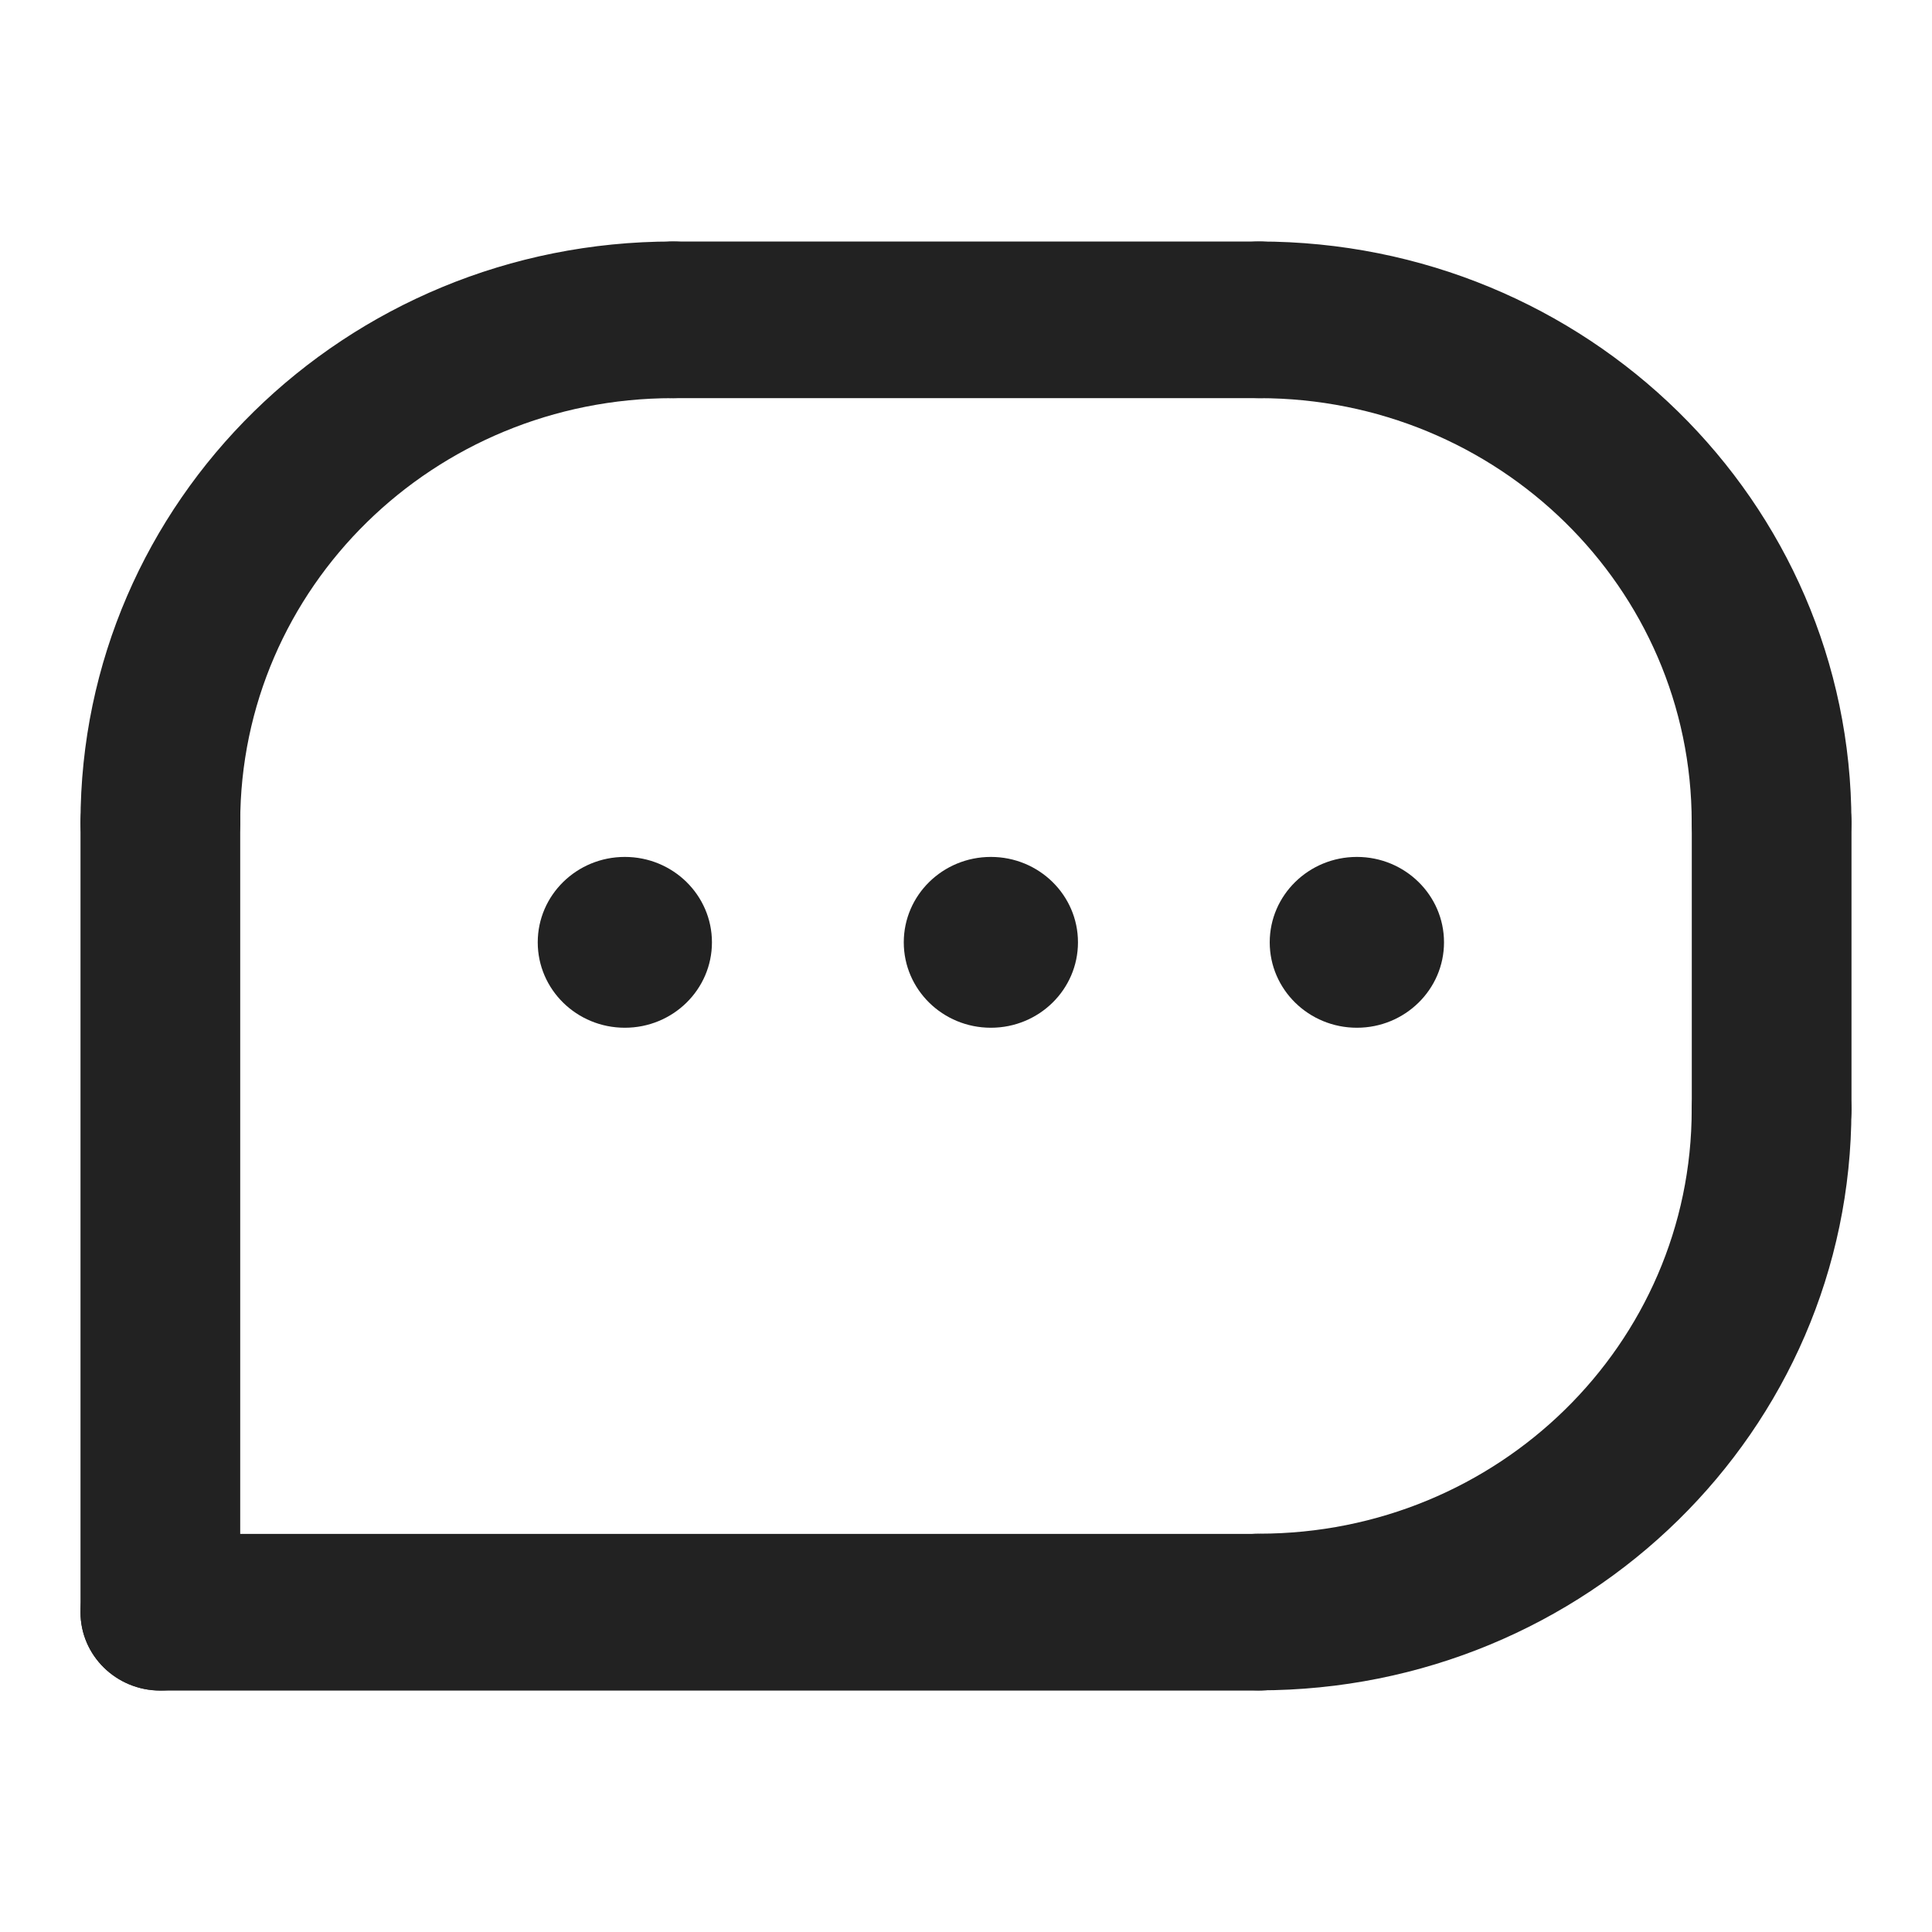 <svg width="24" height="24" viewBox="0 0 24 24" fill="none" xmlns="http://www.w3.org/2000/svg">
<path fill-rule="evenodd" clip-rule="evenodd" d="M1.992 9.242C2.54 9.242 2.984 9.678 2.984 10.215V20.027C2.984 20.564 2.54 21 1.992 21C1.444 21 1 20.564 1 20.027V10.215C1 9.678 1.444 9.242 1.992 9.242Z" fill="#222222"/>
<path fill-rule="evenodd" clip-rule="evenodd" d="M1 20.028C1 19.49 1.444 19.055 1.992 19.055H15.635C16.183 19.055 16.627 19.49 16.627 20.028C16.627 20.565 16.183 21.001 15.635 21.001H1.992C1.444 21.001 1 20.565 1 20.028Z" fill="#222222"/>
<path fill-rule="evenodd" clip-rule="evenodd" d="M22.008 9.242C22.556 9.242 23 9.678 23 10.215V13.783C23 14.32 22.556 14.756 22.008 14.756C21.46 14.756 21.016 14.32 21.016 13.783V10.215C21.016 9.678 21.46 9.242 22.008 9.242Z" fill="#222222"/>
<path fill-rule="evenodd" clip-rule="evenodd" d="M7.375 3.973C7.375 3.436 7.819 3 8.367 3H15.643C16.191 3 16.635 3.436 16.635 3.973C16.635 4.51 16.191 4.946 15.643 4.946H8.367C7.819 4.946 7.375 4.51 7.375 3.973Z" fill="#222222"/>
<path fill-rule="evenodd" clip-rule="evenodd" d="M8.359 4.946C5.387 4.946 2.984 7.302 2.984 10.217C2.984 10.754 2.54 11.19 1.992 11.19C1.444 11.19 1 10.754 1 10.217C1 6.227 4.291 3 8.359 3C8.907 3 9.351 3.436 9.351 3.973C9.351 4.51 8.907 4.946 8.359 4.946Z" fill="#222222"/>
<path fill-rule="evenodd" clip-rule="evenodd" d="M14.648 3.973C14.648 3.436 15.093 3 15.64 3C19.708 3 22.999 6.227 22.999 10.217C22.999 10.754 22.555 11.19 22.007 11.19C21.459 11.19 21.015 10.754 21.015 10.217C21.015 7.302 18.612 4.946 15.64 4.946C15.093 4.946 14.648 4.51 14.648 3.973Z" fill="#222222"/>
<path fill-rule="evenodd" clip-rule="evenodd" d="M22.007 12.809C22.555 12.809 22.999 13.244 22.999 13.782C22.999 17.771 19.708 20.998 15.64 20.998C15.093 20.998 14.648 20.563 14.648 20.025C14.648 19.488 15.093 19.052 15.64 19.052C18.612 19.052 21.015 16.696 21.015 13.782C21.015 13.244 21.459 12.809 22.007 12.809Z" fill="#222222"/>
<path d="M17.938 11.706C17.938 12.292 17.453 12.767 16.856 12.767C16.258 12.767 15.773 12.292 15.773 11.706C15.773 11.12 16.258 10.645 16.856 10.645C17.453 10.645 17.938 11.12 17.938 11.706Z" fill="#222222"/>
<path d="M13.391 11.706C13.391 12.292 12.907 12.767 12.309 12.767C11.711 12.767 11.227 12.292 11.227 11.706C11.227 11.12 11.711 10.645 12.309 10.645C12.907 10.645 13.391 11.12 13.391 11.706Z" fill="#222222"/>
<path d="M8.844 11.706C8.844 12.292 8.36 12.767 7.762 12.767C7.164 12.767 6.68 12.292 6.68 11.706C6.68 11.12 7.164 10.645 7.762 10.645C8.36 10.645 8.844 11.12 8.844 11.706Z" fill="#222222"/>
</svg>
